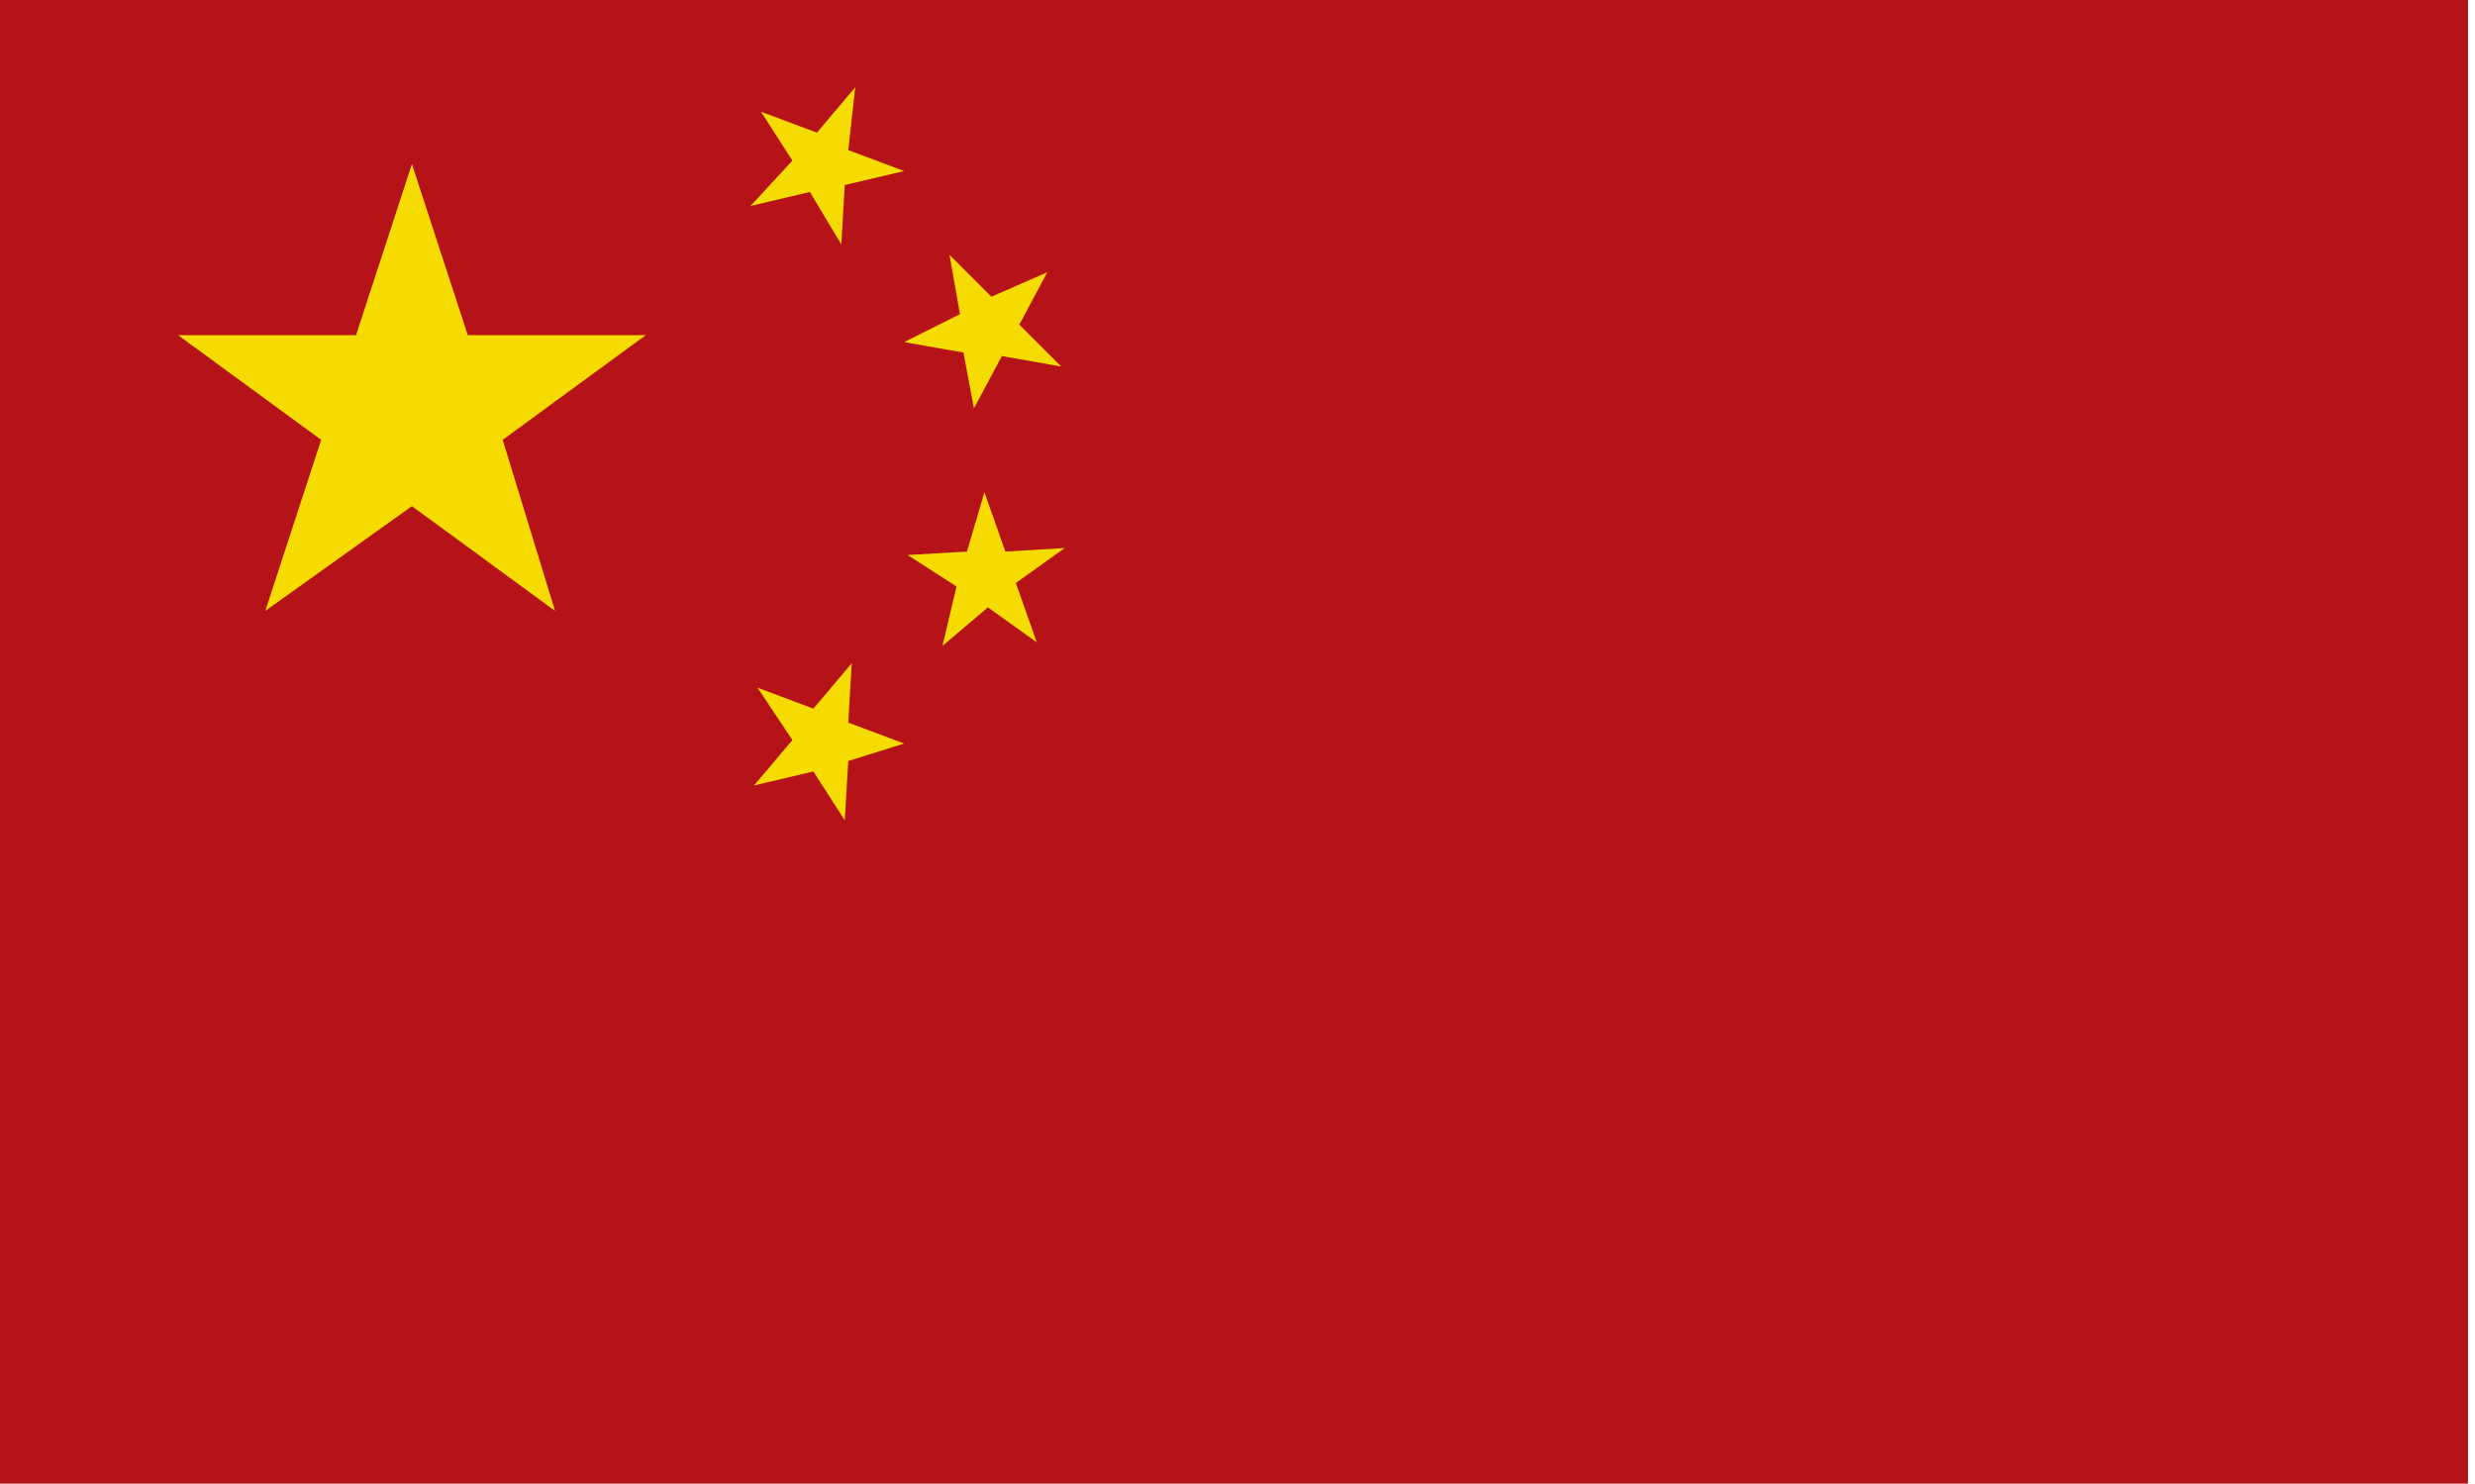 <?xml version="1.0" encoding="utf-8"?>
<!-- Generator: Adobe Illustrator 22.1.0, SVG Export Plug-In . SVG Version: 6.00 Build 0)  -->
<svg version="1.1" id="Ebene_1" xmlns="http://www.w3.org/2000/svg" xmlns:xlink="http://www.w3.org/1999/xlink" x="0px" y="0px"
	 viewBox="0 0 70.9 42.5" style="enable-background:new 0 0 70.9 42.5;" xml:space="preserve">
<style type="text/css">
	.st0{fill-rule:evenodd;clip-rule:evenodd;fill:#B61318;}
	.st1{fill-rule:evenodd;clip-rule:evenodd;fill:#F5DB00;}
</style>
<g>
	<rect class="st0" width="70.7" height="47.1"/>
	<polygon class="st1" points="11.8,4.7 13.4,9.6 18.5,9.6 14.4,12.6 15.9,17.5 11.8,14.5 11.8,14.5 7.6,17.5 9.2,12.6 5.1,9.6 
		10.2,9.6 	"/>
	<polygon class="st1" points="21.5,5.9 22.7,4.6 21.8,3.2 23.4,3.8 24.5,2.5 24.3,4.3 25.9,4.9 24.2,5.3 24.1,7 23.2,5.5 	"/>
	<polygon class="st1" points="25.9,9.8 27.5,9 27.2,7.3 28.4,8.5 30,7.8 29.2,9.3 30.4,10.5 28.7,10.2 27.9,11.7 27.6,10.1 	"/>
	<polygon class="st1" points="26,15.9 27.7,15.8 28.2,14.1 28.8,15.8 30.5,15.7 29.1,16.7 29.7,18.4 28.3,17.4 27,18.5 27.4,16.8 	
		"/>
	<polygon class="st1" points="21.7,19.7 23.3,20.3 24.4,19 24.3,20.7 25.9,21.3 24.3,21.8 24.2,23.5 23.3,22.1 21.6,22.5 22.7,21.2 
			"/>
</g>
</svg>
